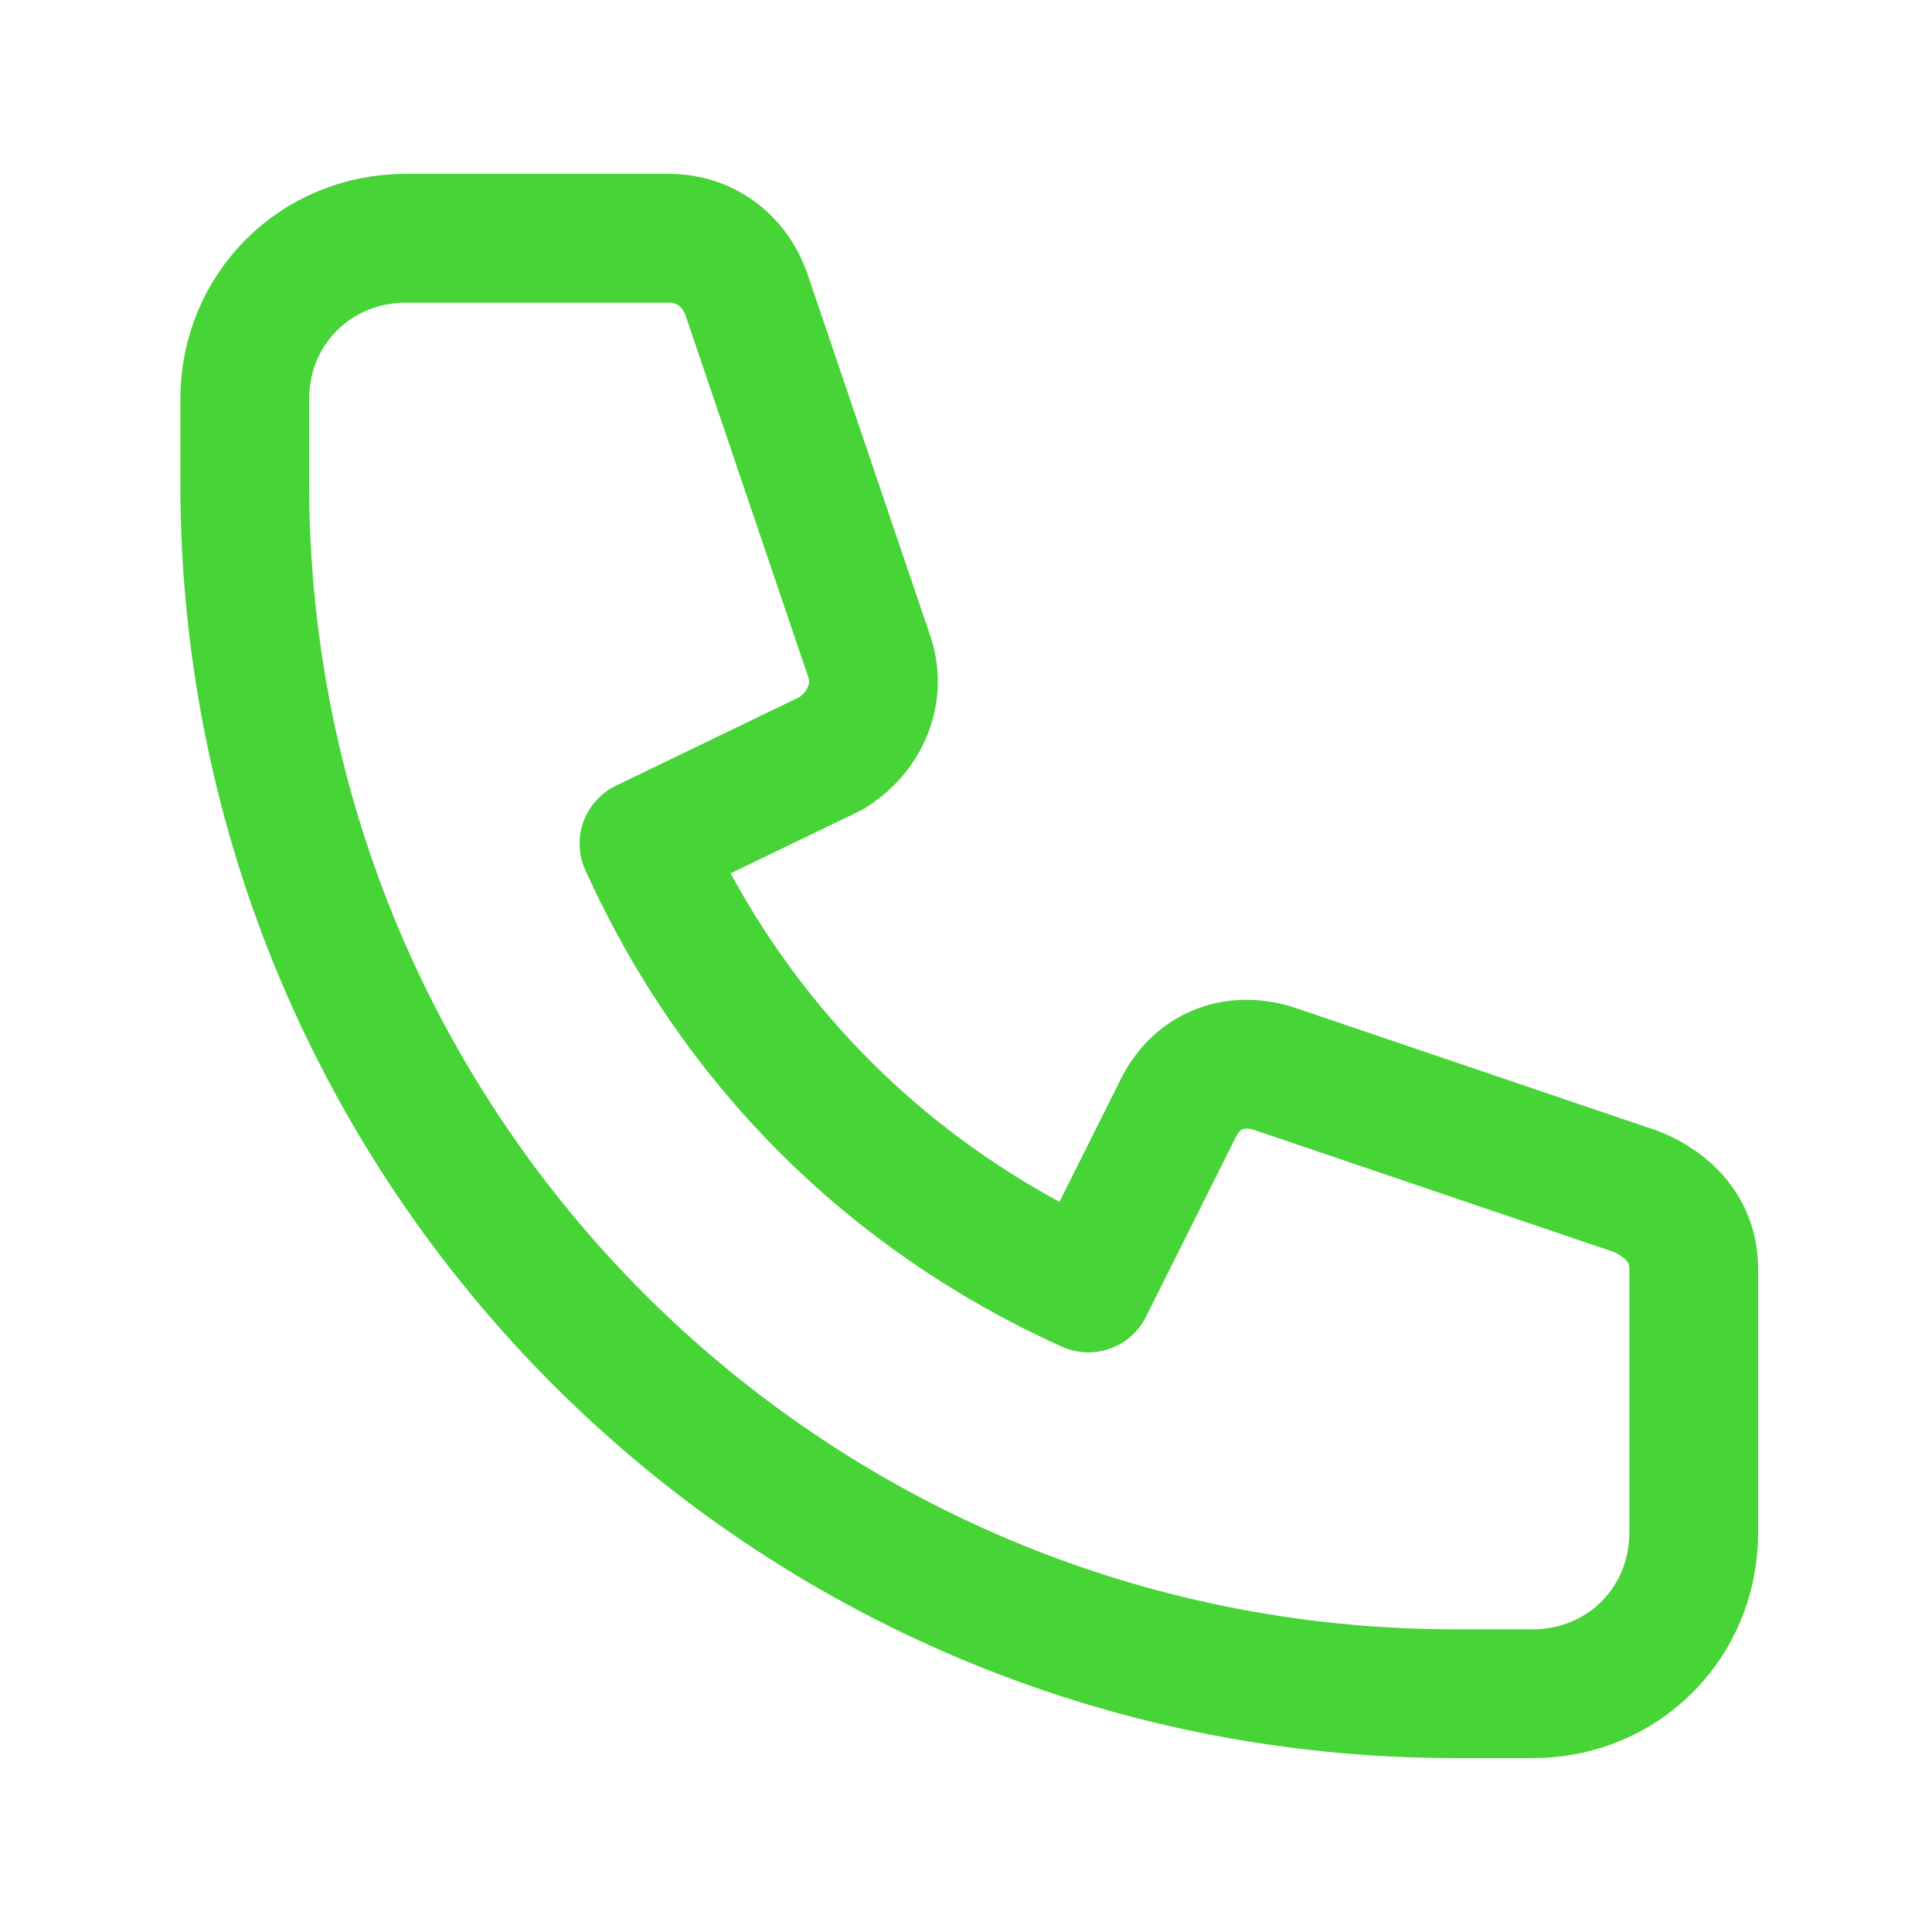 <?xml version="1.0" encoding="utf-8"?>
<!-- Generator: Adobe Illustrator 28.0.0, SVG Export Plug-In . SVG Version: 6.00 Build 0)  -->
<svg version="1.1" id="Layer_1" xmlns="http://www.w3.org/2000/svg" xmlns:xlink="http://www.w3.org/1999/xlink" x="0px" y="0px"
	 viewBox="0 0 30 30" style="enable-background:new 0 0 30 30;" xml:space="preserve">
<style type="text/css">
	.st0{fill:none;stroke:#47D437;stroke-width:2;stroke-linecap:round;stroke-linejoin:round;}
</style>
<path class="st0" d="M3.8,6.2c0-1.4,1.1-2.5,2.5-2.5h4.1c0.5,0,1,0.3,1.2,0.9l1.9,5.6c0.2,0.6-0.1,1.2-0.6,1.5L10,13.1
	c1.4,3.1,3.8,5.5,6.9,6.9l1.4-2.8c0.3-0.6,0.9-0.8,1.5-0.6l5.6,1.9c0.5,0.2,0.9,0.6,0.9,1.2v4.1c0,1.4-1.1,2.5-2.5,2.5h-1.2
	c-10.4,0-18.8-8.4-18.8-18.8V6.2z"/>
</svg>
